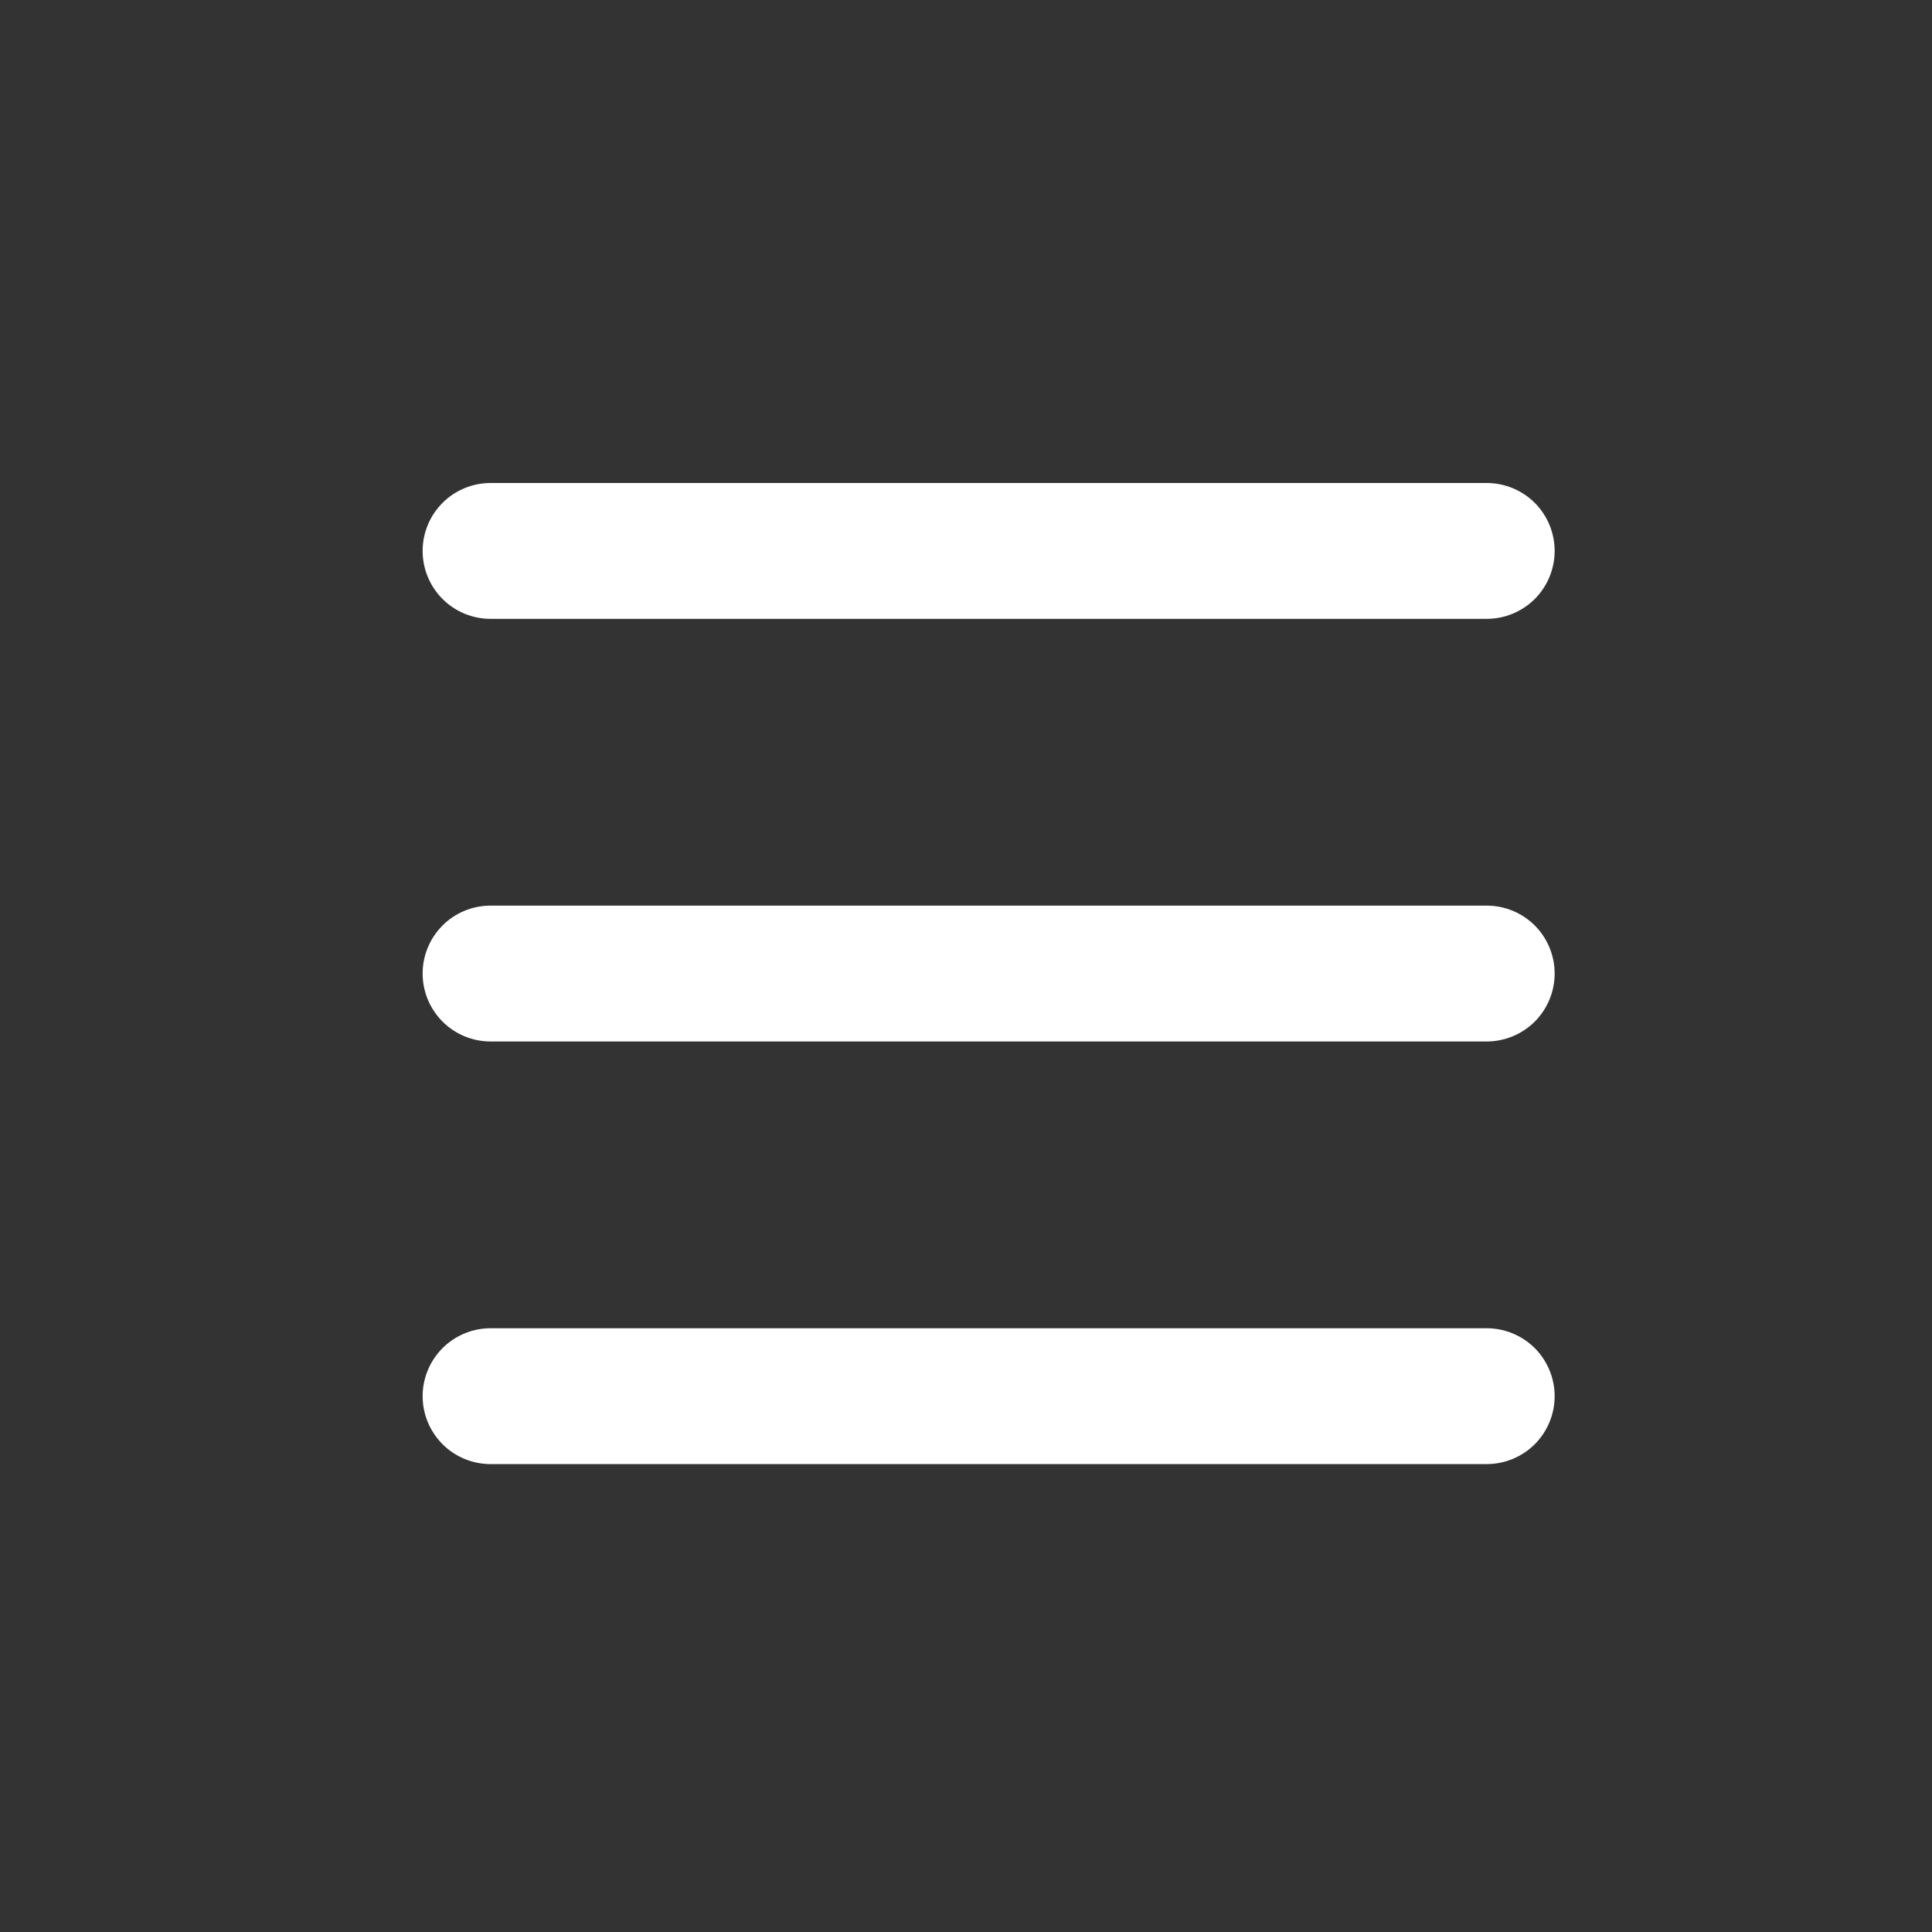 <svg width="32" height="32" viewBox="0 0 32 32" fill="none" xmlns="http://www.w3.org/2000/svg">
<rect x="0" y="0" width="32" height="32" fill="#333333" stroke="none"/>
<path d="M25.75 16.125C25.75 16.423 25.631 16.709 25.421 16.921C25.209 17.131 24.923 17.25 24.625 17.25H8.125C7.827 17.25 7.54 17.131 7.33 16.921C7.119 16.709 7 16.423 7 16.125C7 15.827 7.119 15.54 7.33 15.329C7.54 15.118 7.827 15 8.125 15H24.625C24.923 15 25.209 15.118 25.421 15.329C25.631 15.54 25.75 15.827 25.75 16.125ZM8.125 10.25H24.625C24.923 10.25 25.209 10.132 25.421 9.921C25.631 9.71 25.75 9.423 25.75 9.125C25.75 8.827 25.631 8.54 25.421 8.329C25.209 8.119 24.923 8 24.625 8H8.125C7.827 8 7.54 8.119 7.33 8.329C7.119 8.54 7 8.827 7 9.125C7 9.423 7.119 9.71 7.33 9.921C7.54 10.132 7.827 10.25 8.125 10.25ZM24.625 22H8.125C7.827 22 7.54 22.119 7.33 22.329C7.119 22.541 7 22.827 7 23.125C7 23.423 7.119 23.709 7.33 23.921C7.54 24.131 7.827 24.25 8.125 24.25H24.625C24.923 24.25 25.209 24.131 25.421 23.921C25.631 23.709 25.75 23.423 25.75 23.125C25.75 22.827 25.631 22.541 25.421 22.329C25.209 22.119 24.923 22 24.625 22Z" fill="white"/>
</svg>
